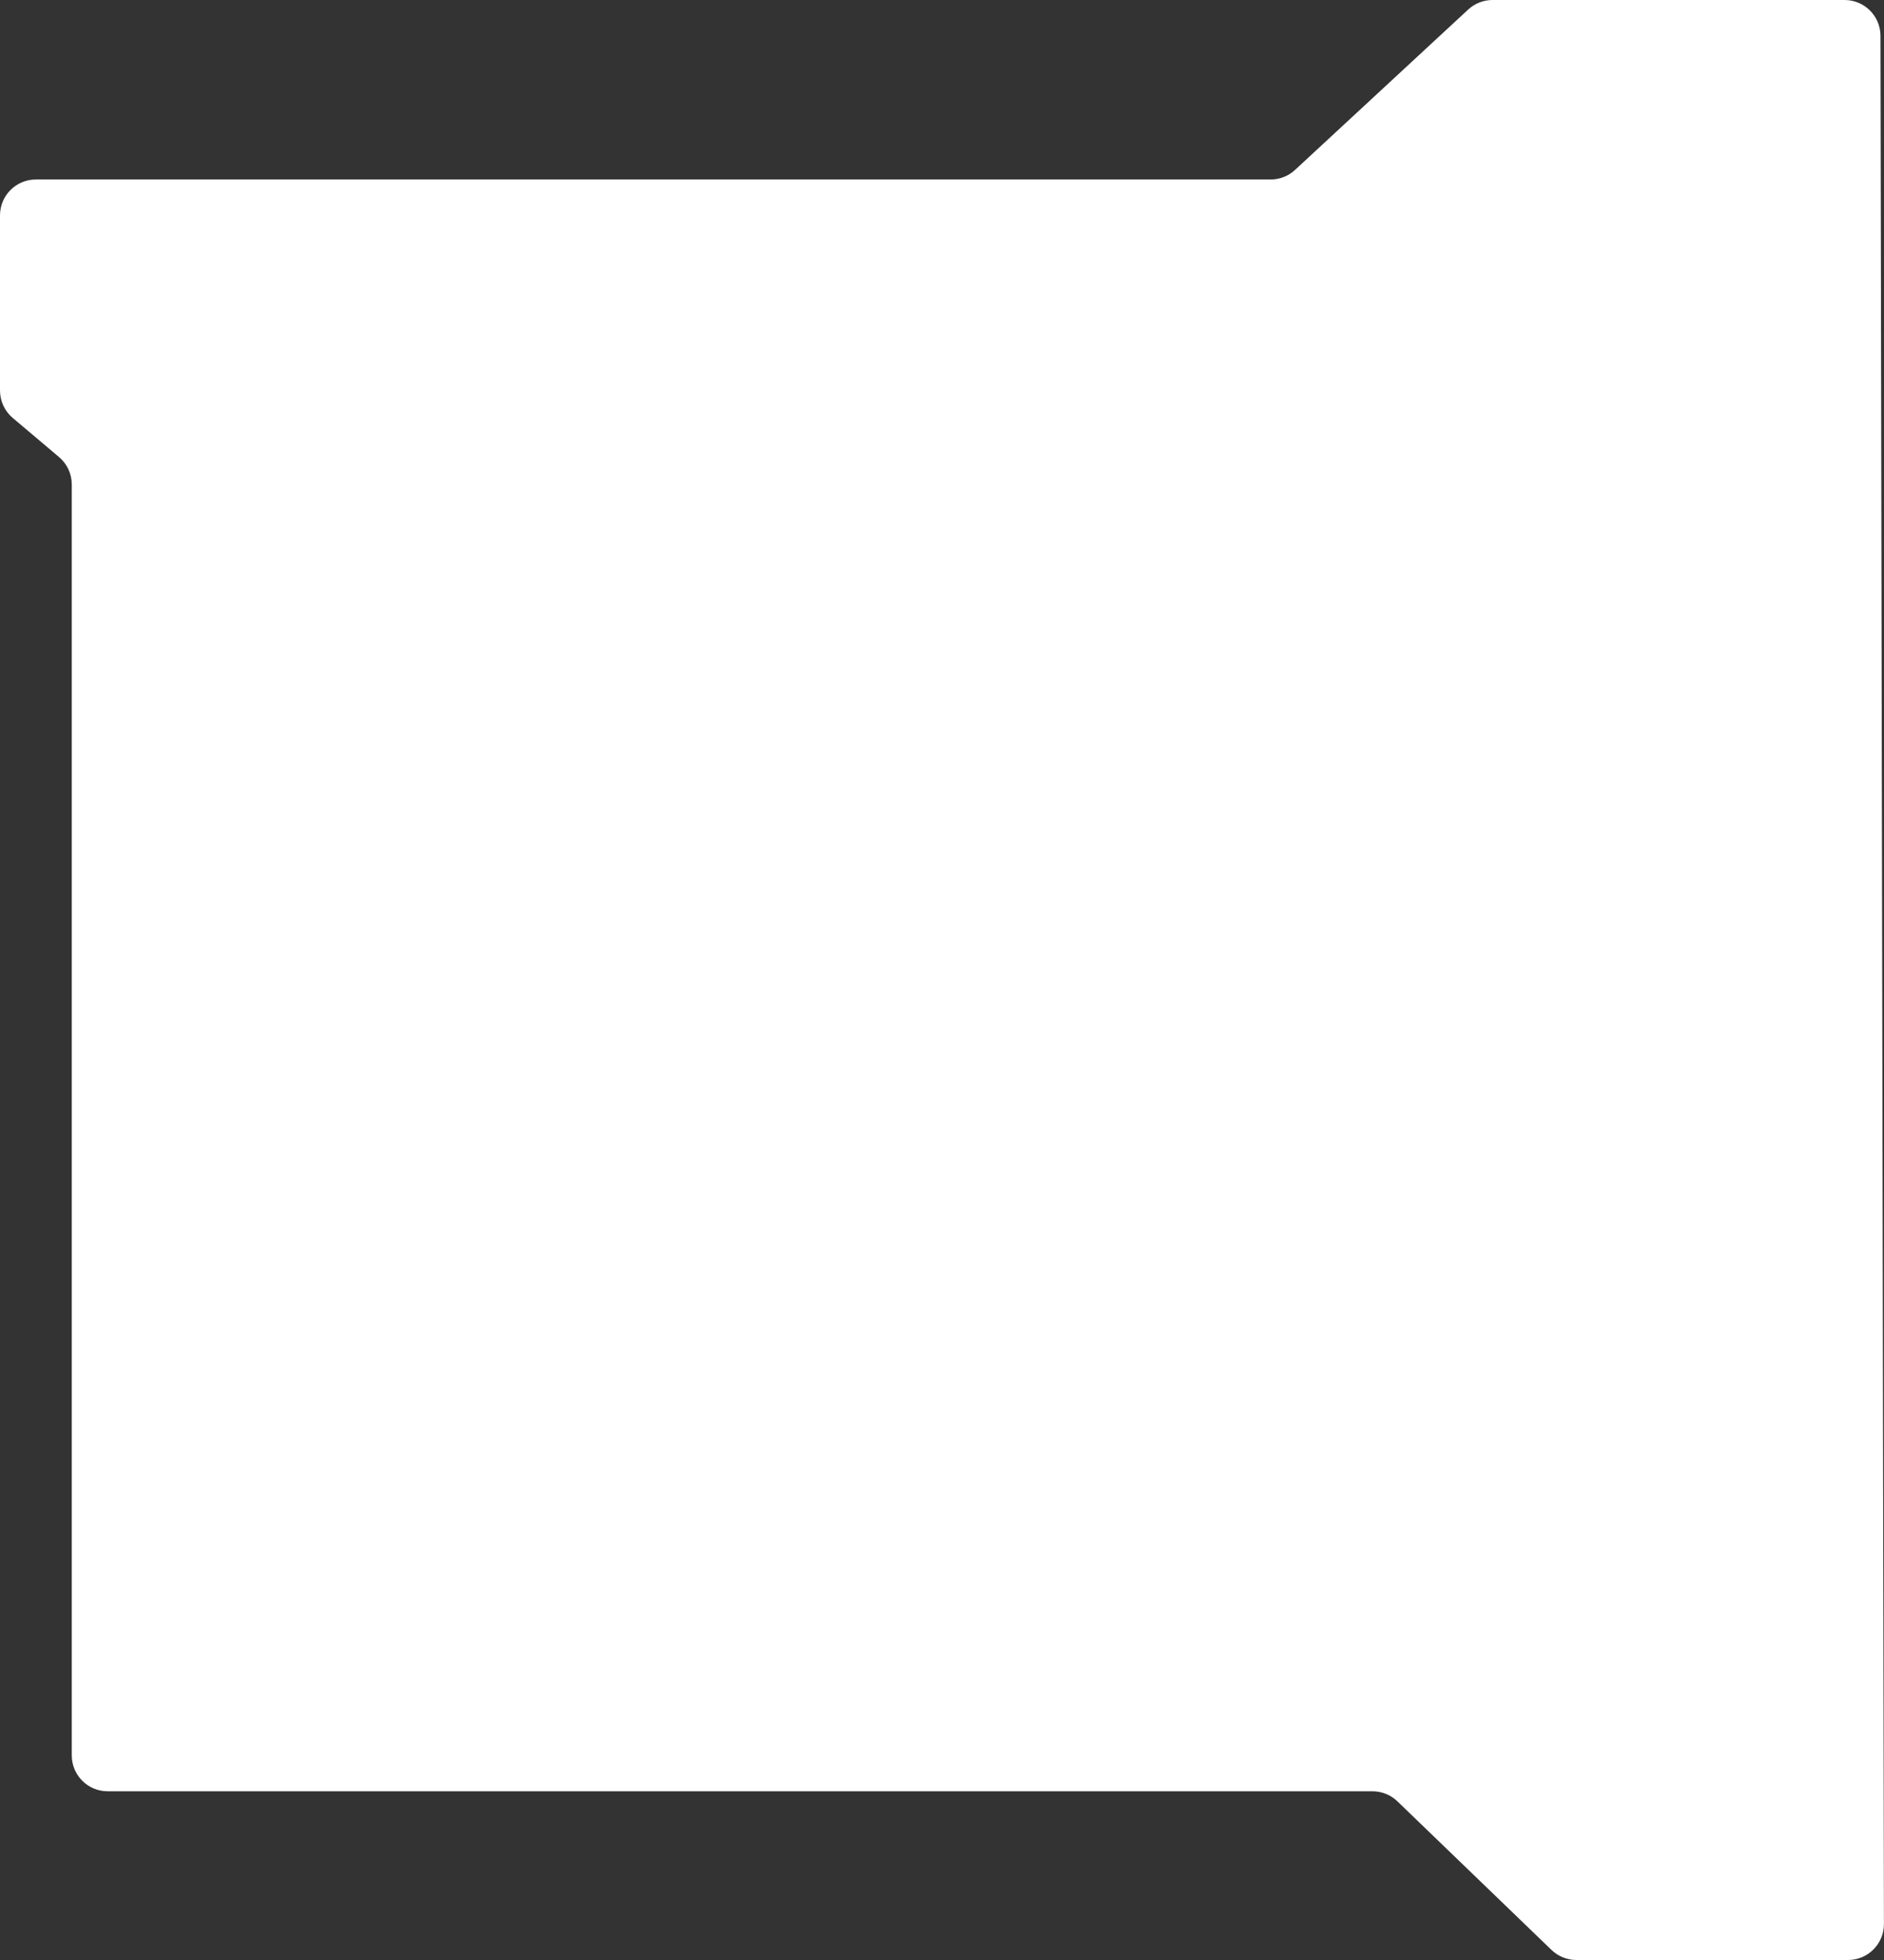 <?xml version="1.0" encoding="UTF-8"?> <svg xmlns="http://www.w3.org/2000/svg" width="525" height="546" viewBox="0 0 525 546" fill="none"><rect x="0" y="0" width="525" height="546" fill="#333333" stroke="none"/> <path d="M524.982 535.982C524.992 541.512 520.512 546 514.982 546H439.285C436.697 546 434.209 544.996 432.345 543.199L389.405 501.801C387.541 500.004 385.053 499 382.465 499H30C24.477 499 20 494.523 20 489V134.964C20 132.019 18.702 129.224 16.452 127.324L3.548 116.426C1.298 114.526 0 111.731 0 108.786V60C0 54.477 4.477 50 10 50H354.081C356.6 50 359.027 49.049 360.875 47.338L409.125 2.662C410.973 0.951 413.399 0 415.919 0H514.018C519.534 0 524.008 4.466 524.018 9.982L524.982 535.982Z" fill="white"></path> </svg> 
